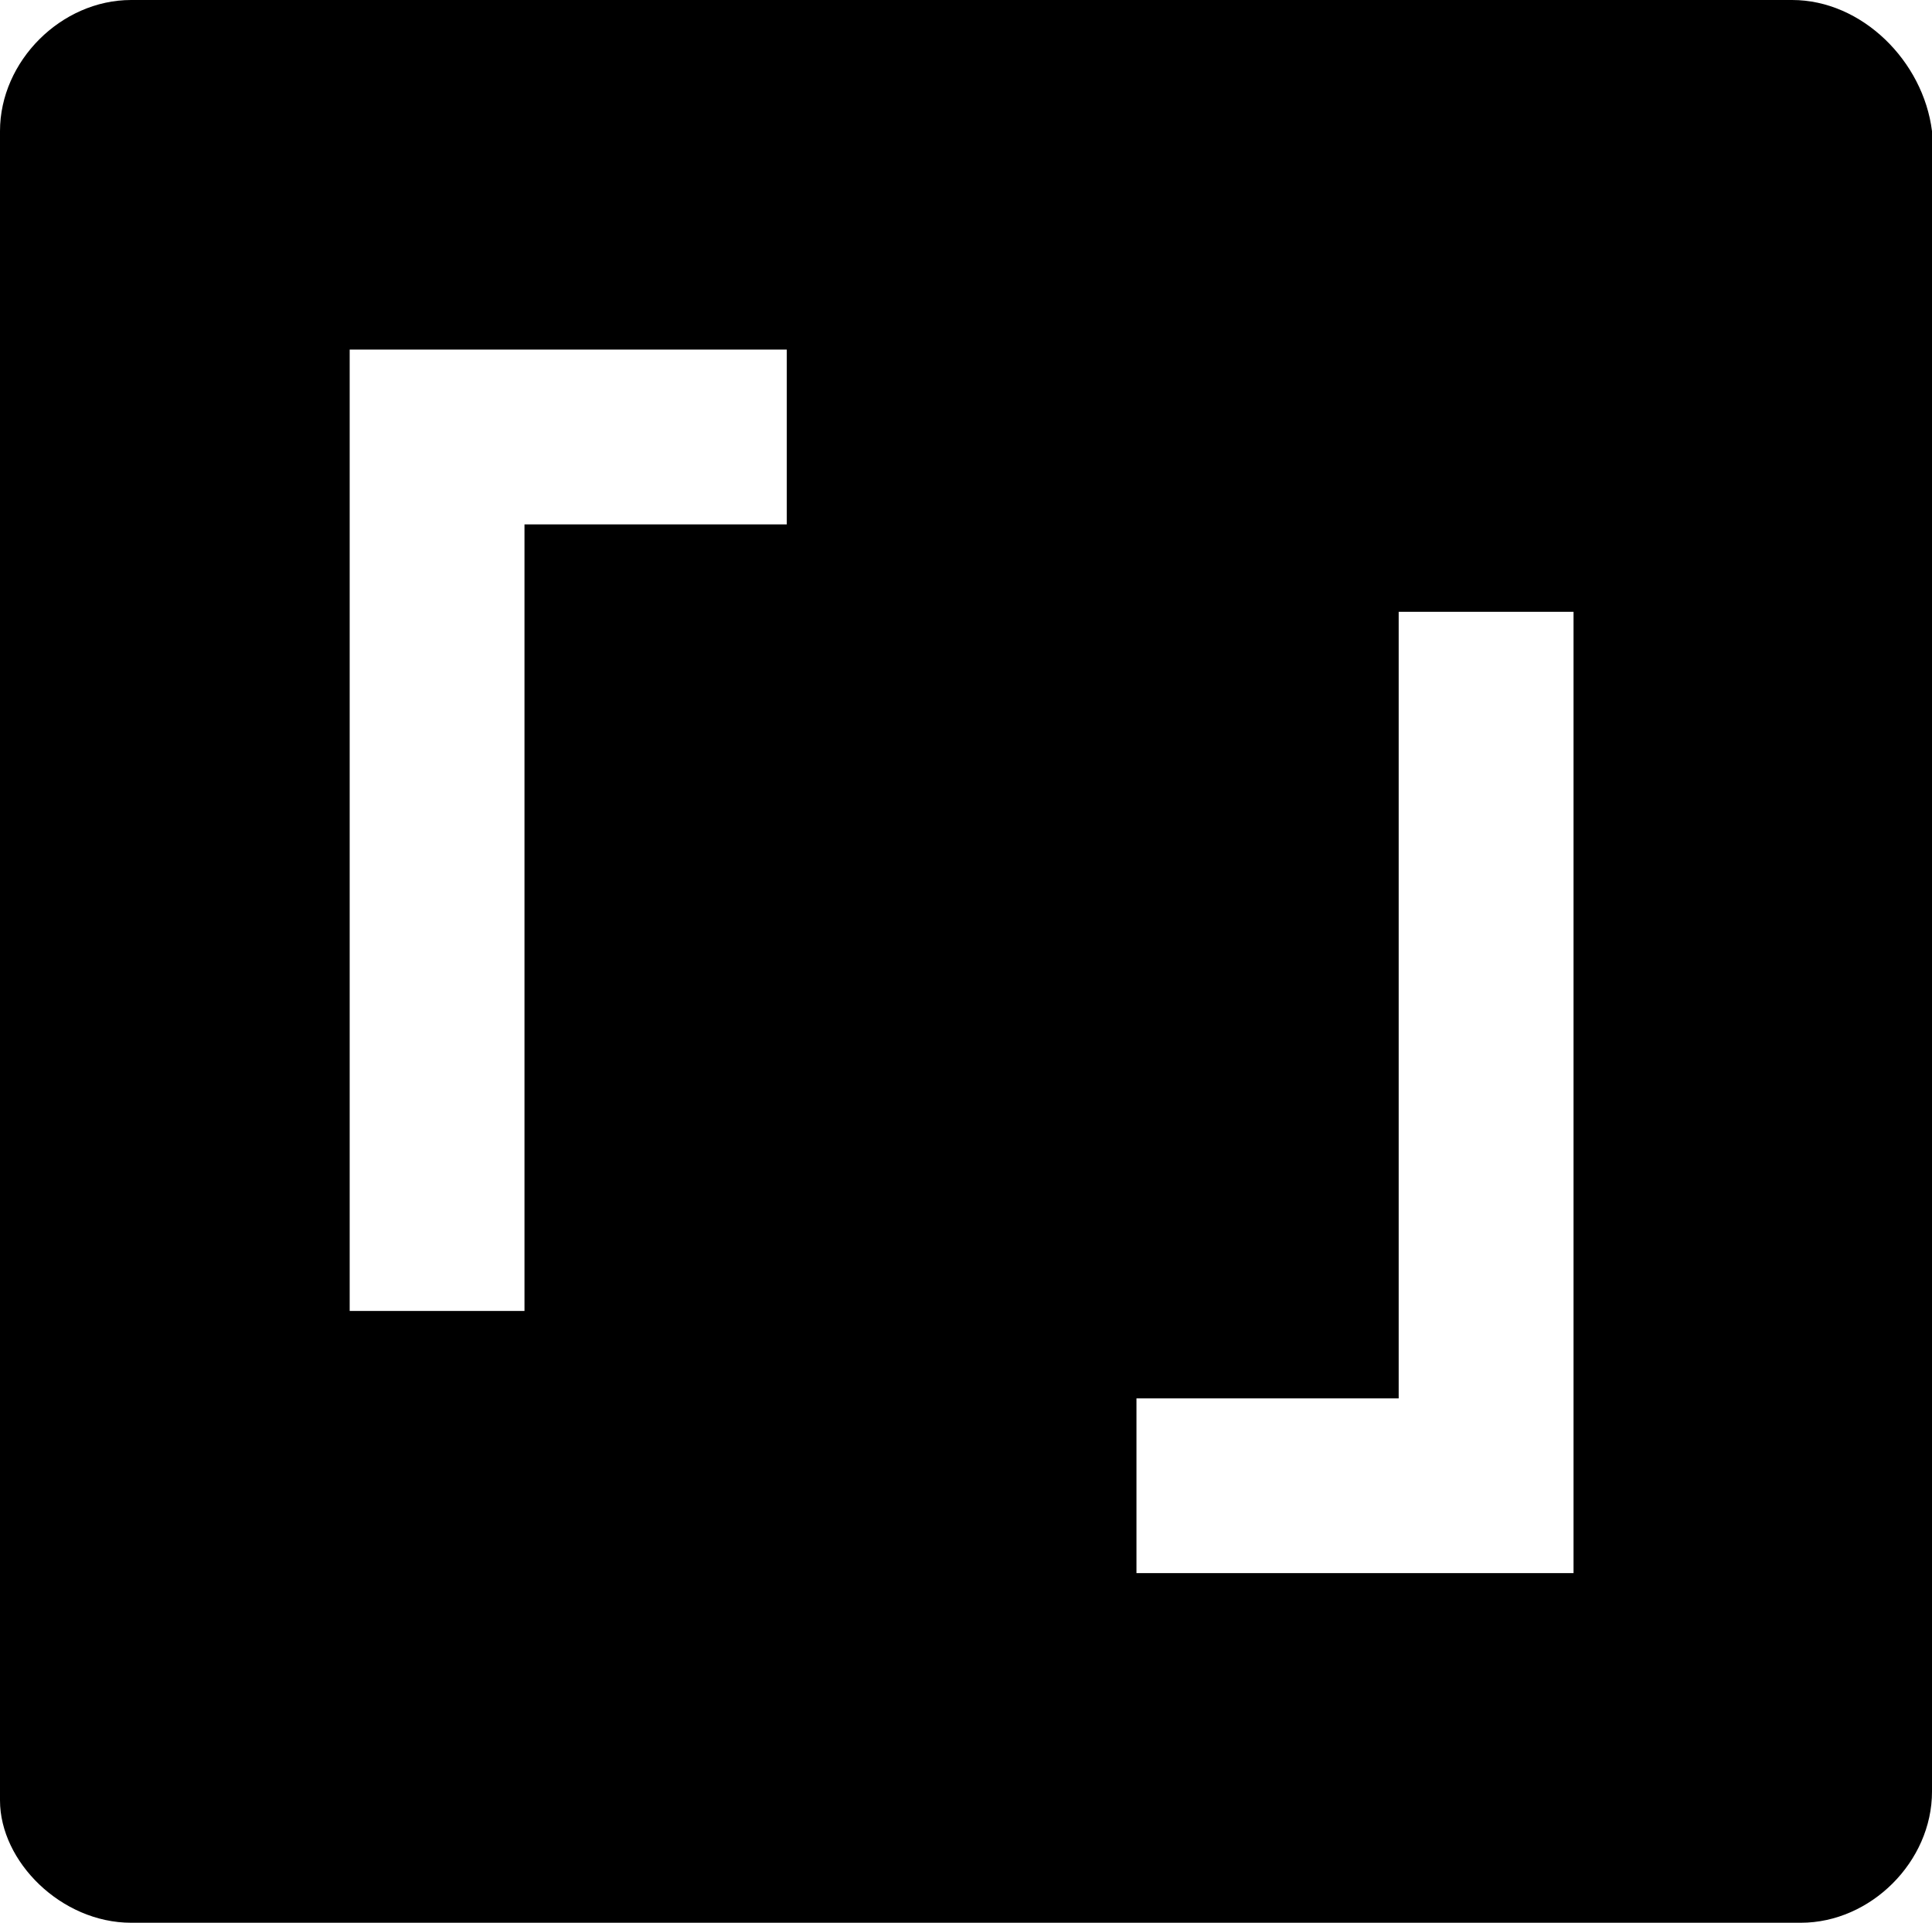 <svg xmlns="http://www.w3.org/2000/svg" width="96.054" height="95.619" viewBox="0 0 96.054 95.619" id="root">
    <path d="M 6.52,0 C 3.041,0 0,3.042 0,6.52 V 89.533 c 0,3.042 3.042,6.086 6.52,6.086 H 89.533 c 3.477,0 6.521,-3.043 6.521,-6.52 V 6.52 C 95.619,3.042 92.576,0.001 89.1,0 Z M 17.385,17.385 h 21.732 v 8.693 H 26.076 v 39.117 h -8.691 z m 52.154,13.039 h 8.693 V 78.232 H 56.502 v -8.691 h 13.037 z" />
</svg>
